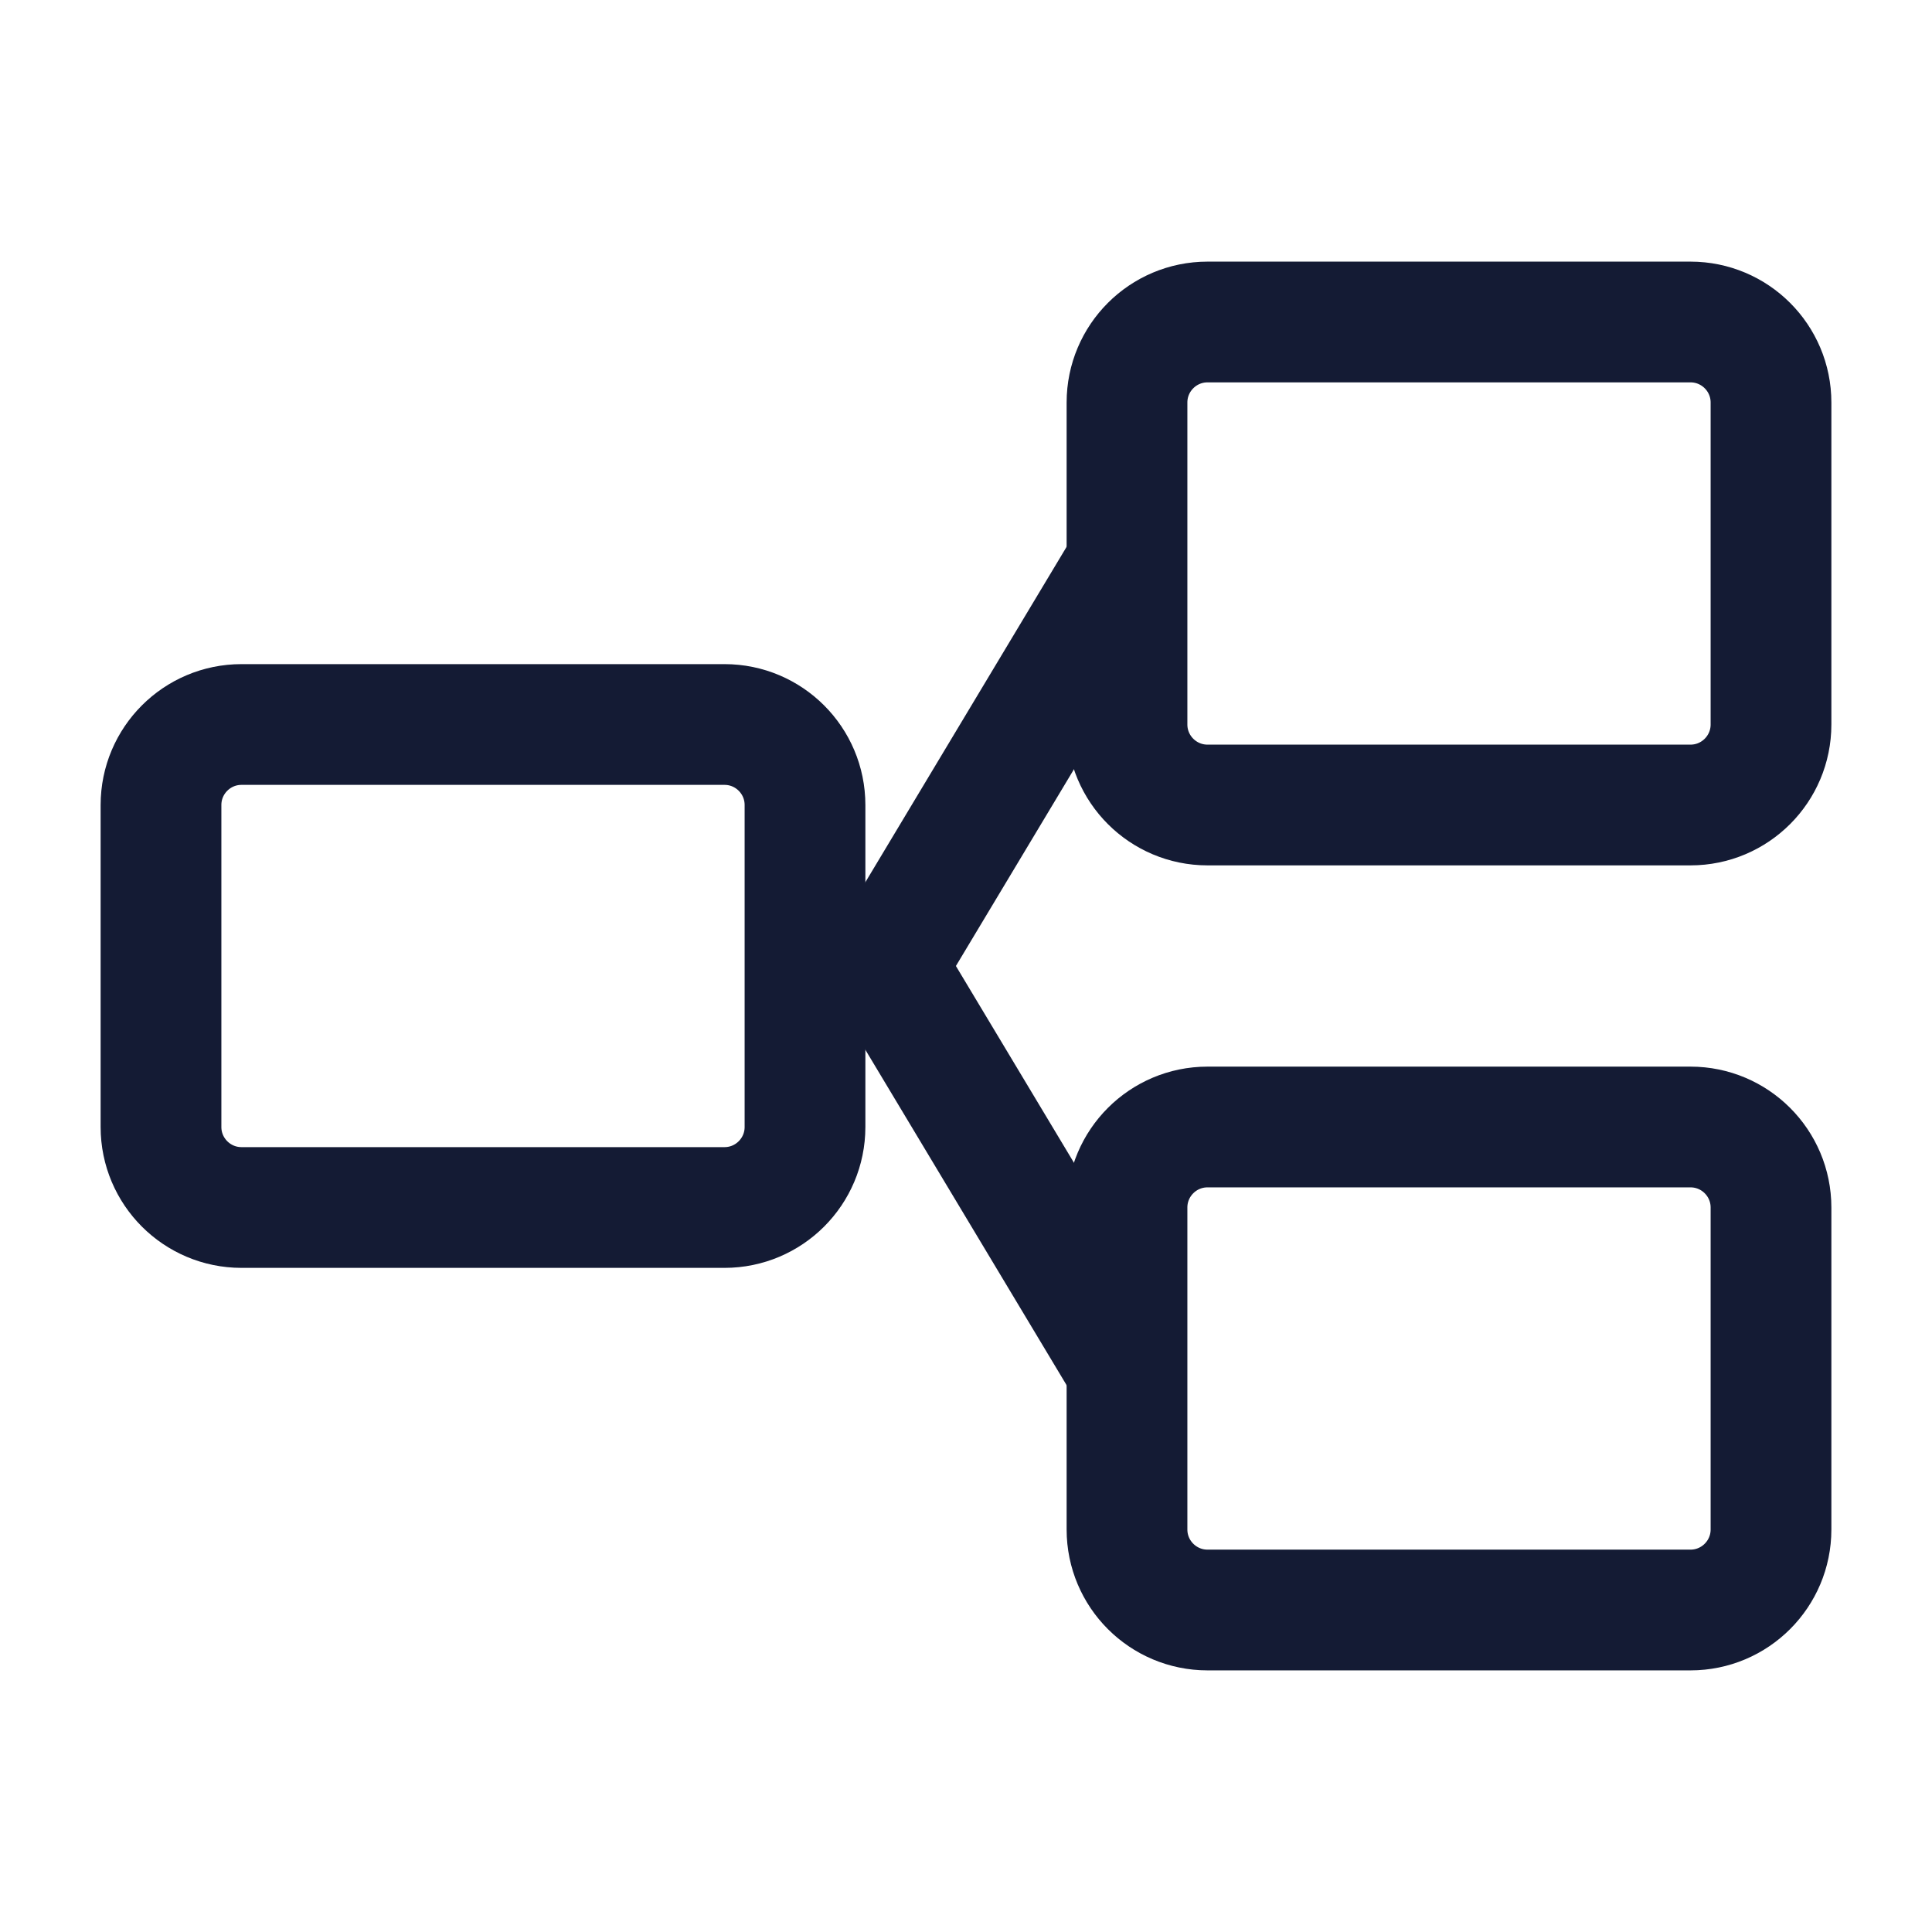 <svg width="24" height="24" viewBox="0 0 24 24" fill="none" xmlns="http://www.w3.org/2000/svg">
<path d="M10 14V10C10 9.448 9.552 9 9 9H3C2.448 9 2 9.448 2 10V14C2 14.552 2.448 15 3 15H9C9.552 15 10 14.552 10 14Z" stroke="#141B34" stroke-width="1.5" stroke-linejoin="round"/>
<path d="M22 9V5C22 4.448 21.552 4 21 4H15C14.448 4 14 4.448 14 5V9C14 9.552 14.448 10 15 10H21C21.552 10 22 9.552 22 9Z" stroke="#141B34" stroke-width="1.5" stroke-linejoin="round"/>
<path d="M22 19V15C22 14.448 21.552 14 21 14H15C14.448 14 14 14.448 14 15V19C14 19.552 14.448 20 15 20H21C21.552 20 22 19.552 22 19Z" stroke="#141B34" stroke-width="1.5" stroke-linejoin="round"/>
<path d="M14 7L11 12L14 17" stroke="#141B34" stroke-width="1.5" stroke-linejoin="round"/>
</svg>
